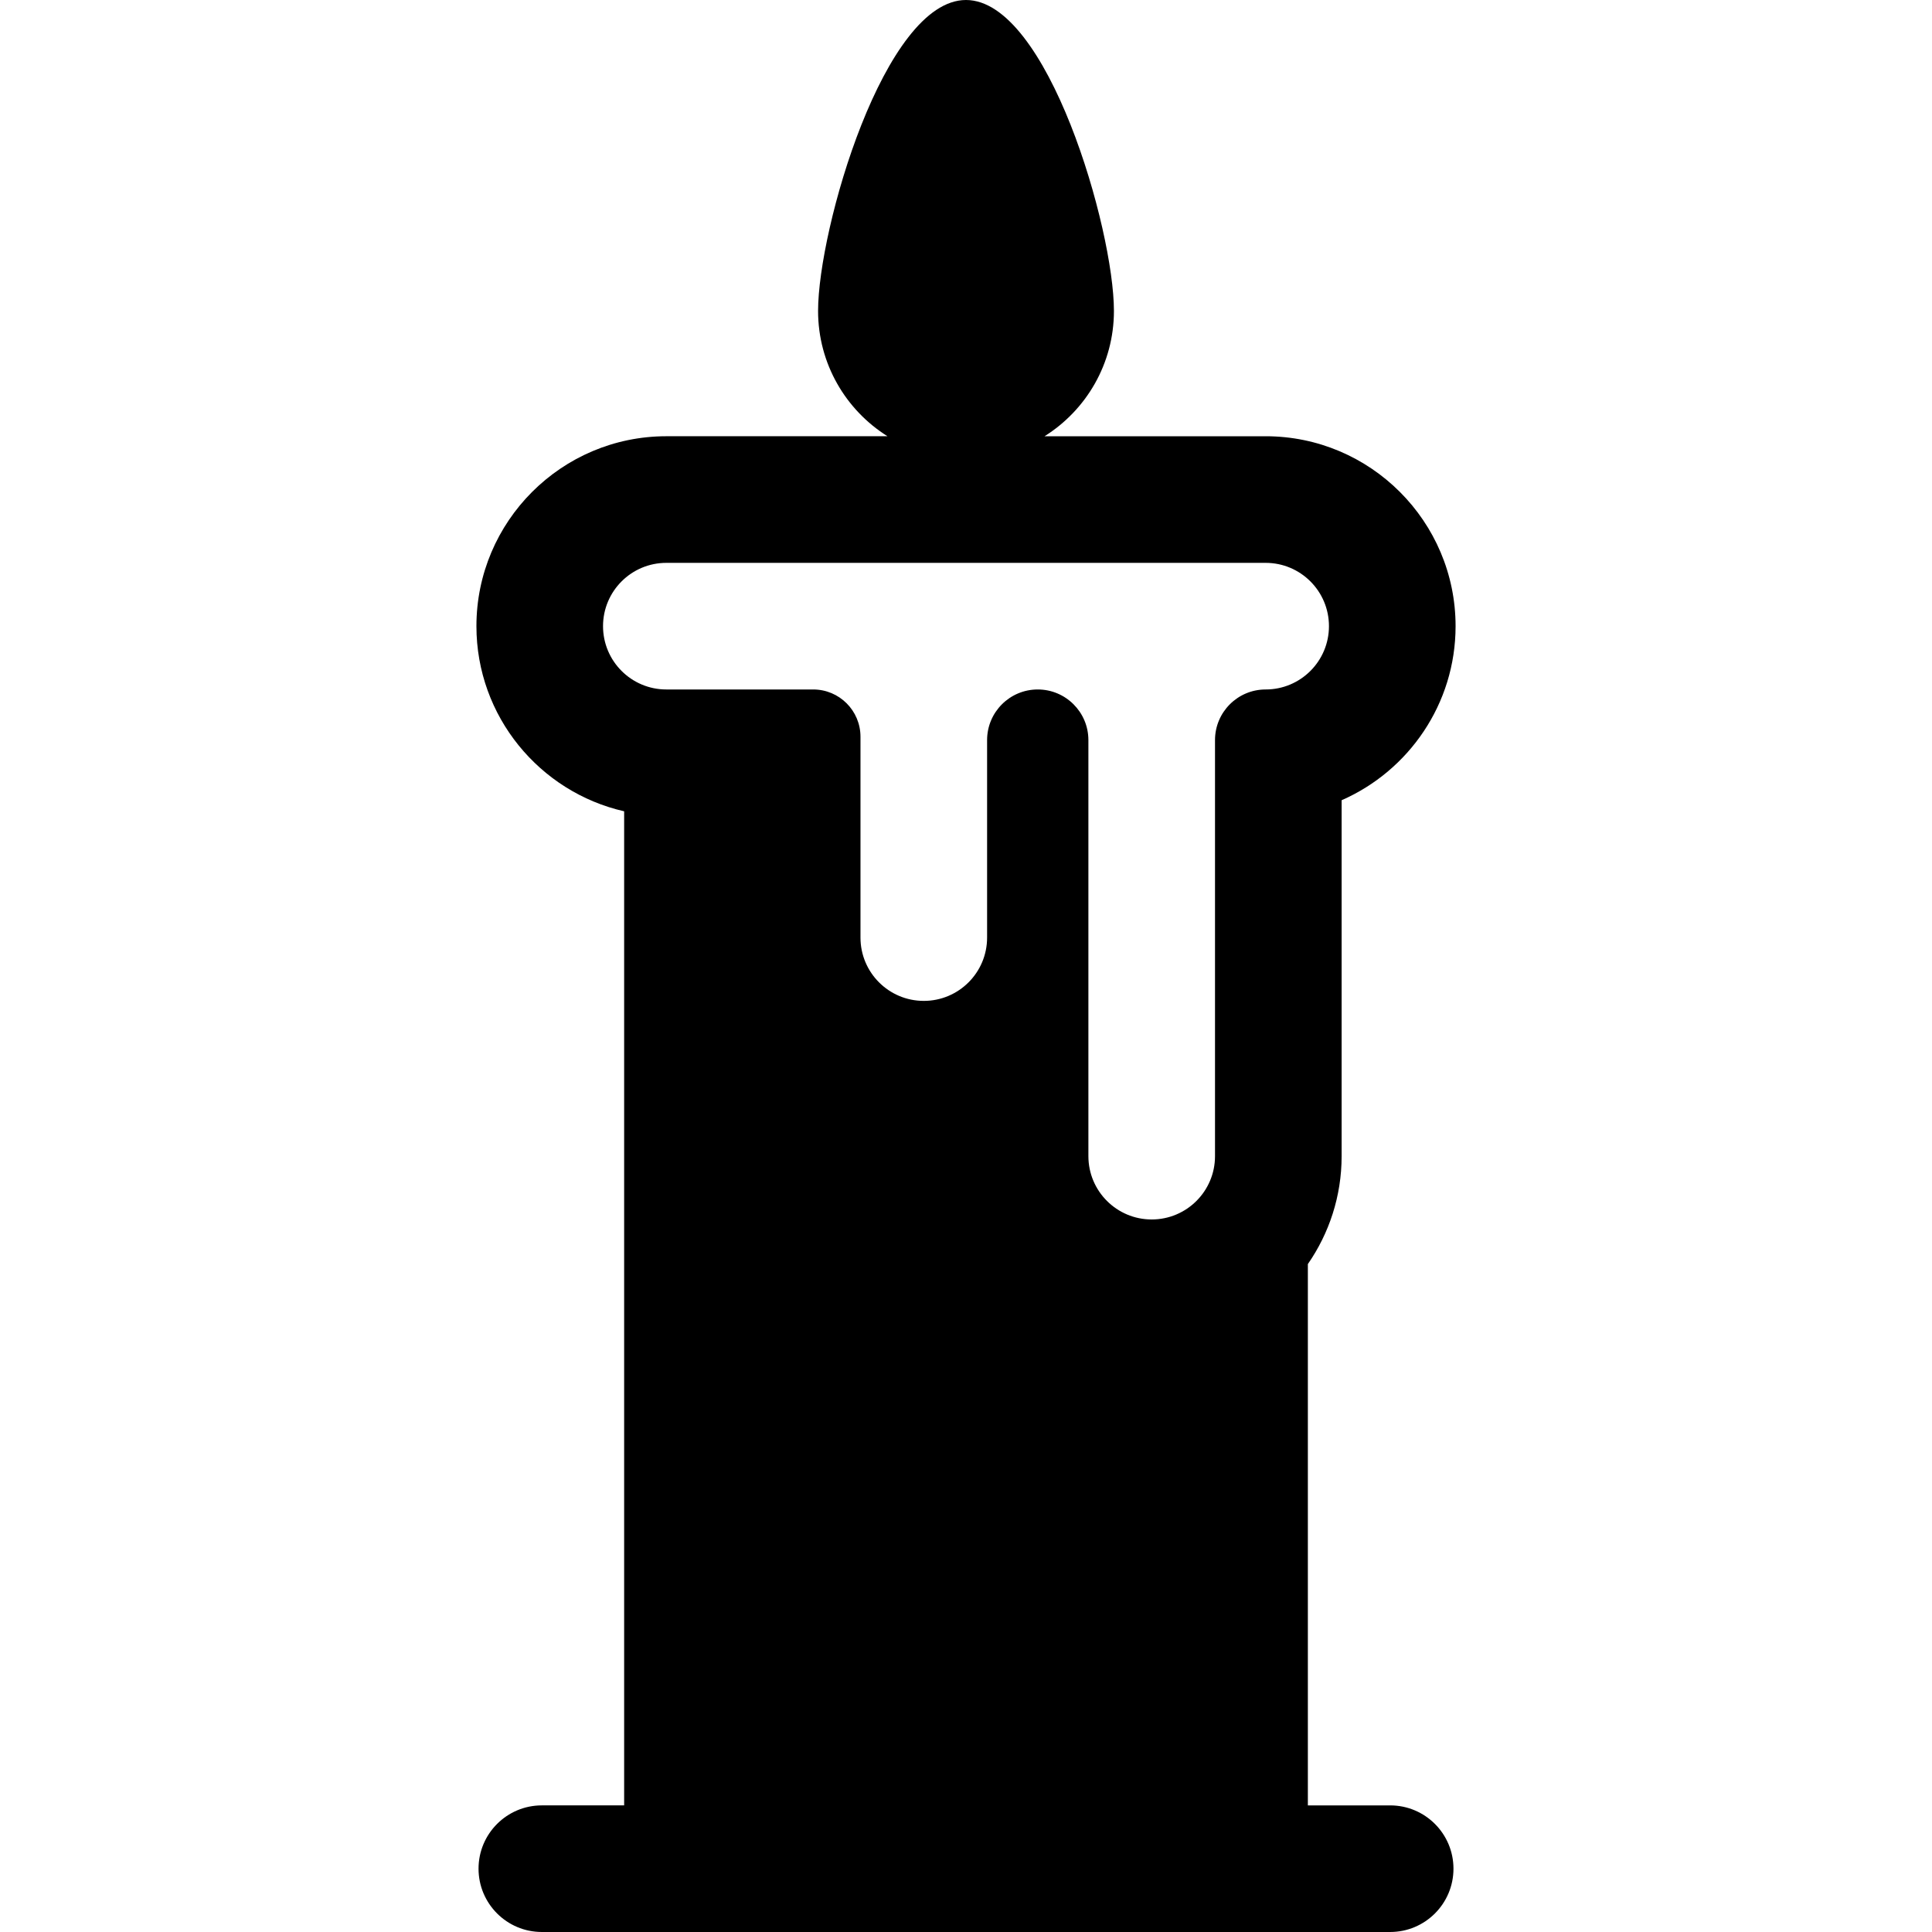 <?xml version="1.0" encoding="iso-8859-1"?>
<!-- Uploaded to: SVG Repo, www.svgrepo.com, Generator: SVG Repo Mixer Tools -->
<svg fill="#000000" height="800px" width="800px" version="1.1" id="Layer_1" xmlns="http://www.w3.org/2000/svg" xmlns:xlink="http://www.w3.org/1999/xlink" 
	 viewBox="0 0 511.999 511.999" xml:space="preserve">
<g>
	<g>
		<path d="M368.406,478.446h-21.81V334.992c5.635-8.128,8.948-17.982,8.948-28.599v-94.325
			c17.761-7.781,30.199-25.529,30.199-46.128c0-27.753-22.579-50.331-50.331-50.331h-58.6c11.044-6.933,18.39-19.213,18.39-33.215
			C295.201,60.743,277.65,0,255.999,0c-21.65,0-39.2,60.743-39.2,82.392c0,14.002,7.346,26.282,18.39,33.215h-58.601
			c-27.753,0-50.331,22.579-50.331,50.331c0,23.907,16.761,43.962,39.147,49.063v263.443h-21.81
			c-9.265,0-16.777,7.512-16.777,16.777c0,9.265,7.512,16.777,16.777,16.777c8.361,0,213.843,0,224.813,0
			c9.265,0,16.777-7.512,16.777-16.777C385.183,485.956,377.671,478.446,368.406,478.446z M321.989,196.138v110.255
			c0,9.265-7.512,16.777-16.777,16.777c-9.265,0-16.777-7.512-16.777-16.777V196.138c0-7.412-6.01-13.422-13.422-13.422
			s-13.422,6.01-13.422,13.422v52.331c0,9.265-7.512,16.777-16.777,16.777s-16.777-7.512-16.777-16.777v-53.224
			c0-6.92-5.609-12.529-12.529-12.529h-38.921c-9.265,0-16.777-7.512-16.777-16.777c0-9.265,7.512-16.777,16.777-16.777h158.823
			c9.265,0,16.777,7.512,16.777,16.777c0,9.265-7.512,16.777-16.777,16.777C327.999,182.716,321.989,188.726,321.989,196.138z"/>
	</g>
</g>
</svg>